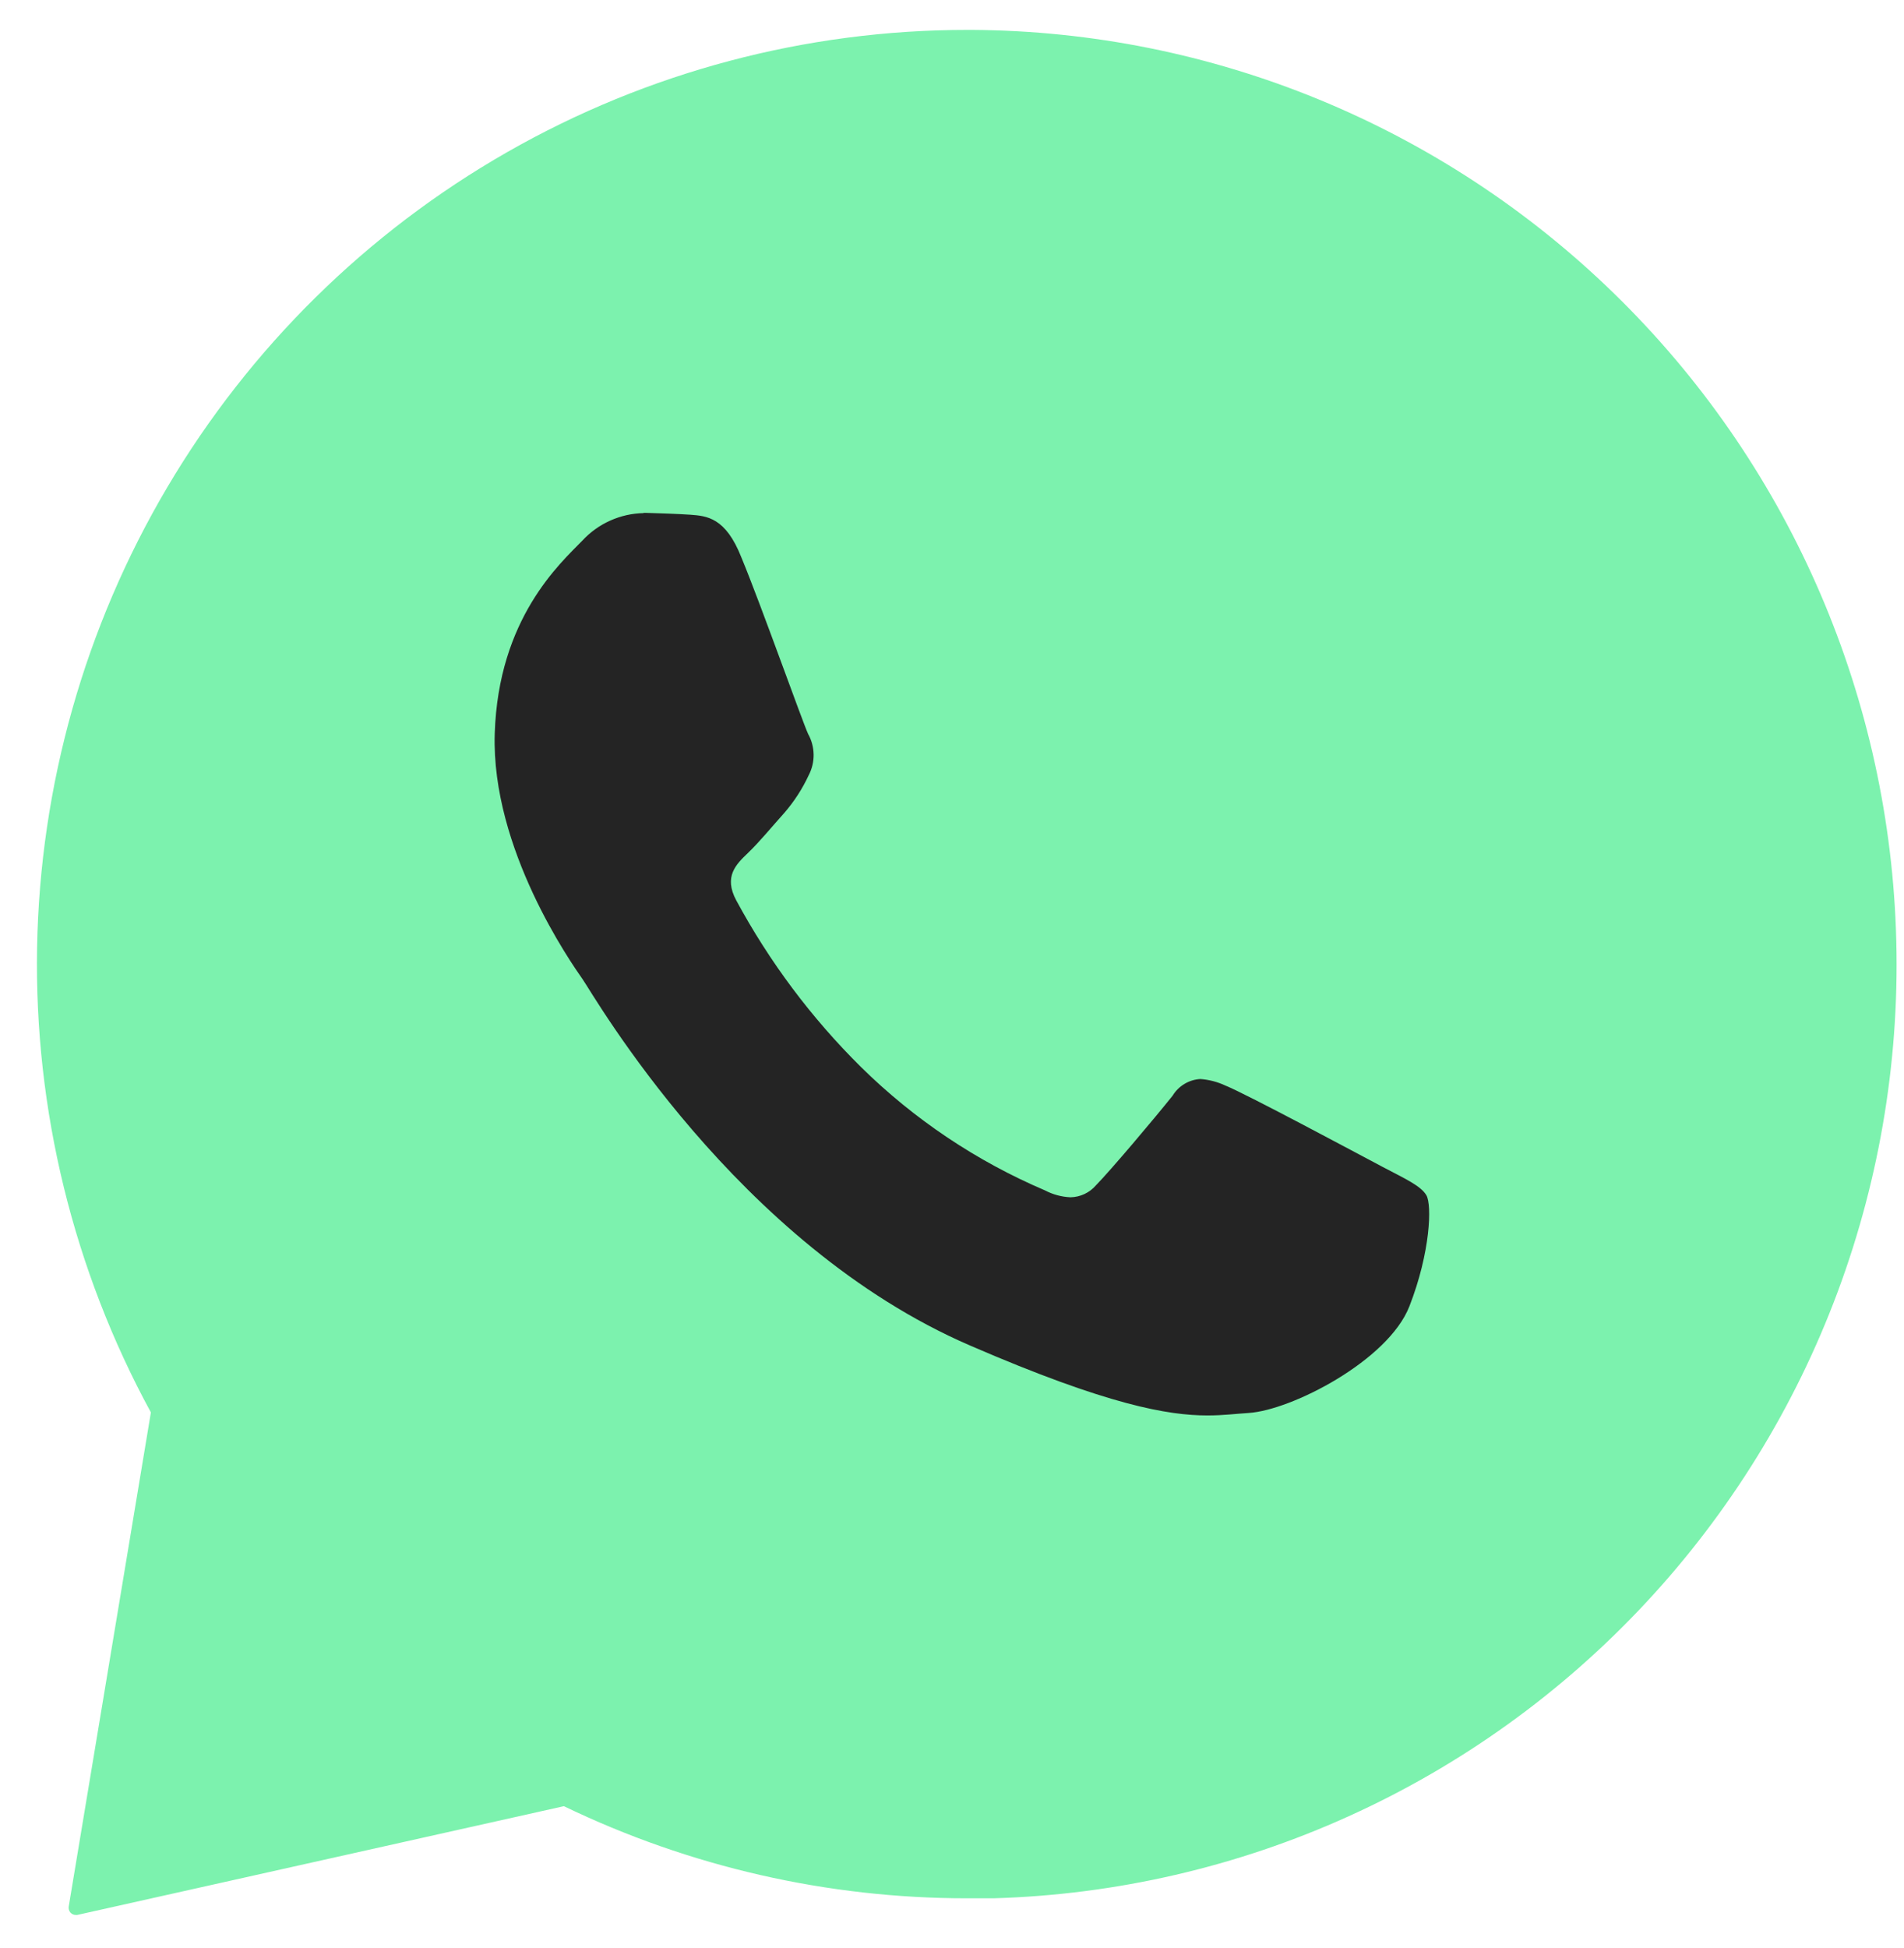 <?xml version="1.0" encoding="UTF-8"?> <svg xmlns="http://www.w3.org/2000/svg" width="44" height="45" viewBox="0 0 44 45" fill="none"><path d="M43.814 21.485C43.612 15.923 41.278 10.655 37.3 6.781C33.323 2.906 28.009 0.724 22.467 0.691H22.363C18.631 0.689 14.963 1.662 11.72 3.515C8.476 5.368 5.769 8.037 3.864 11.26C1.96 14.482 0.923 18.148 0.857 21.895C0.791 25.642 1.698 29.342 3.487 32.63L1.587 44.052C1.584 44.075 1.586 44.099 1.593 44.121C1.599 44.144 1.611 44.165 1.626 44.183C1.642 44.201 1.661 44.215 1.682 44.225C1.704 44.235 1.727 44.24 1.75 44.24H1.783L13.031 41.727C15.937 43.128 19.119 43.855 22.343 43.855C22.548 43.855 22.753 43.855 22.958 43.855C25.793 43.773 28.585 43.129 31.171 41.958C33.758 40.788 36.088 39.114 38.027 37.035C39.966 34.955 41.476 32.51 42.469 29.841C43.462 27.172 43.919 24.332 43.814 21.485Z" fill="#7CF2AE"></path><path d="M14.872 11.854C14.606 11.859 14.345 11.918 14.102 12.027C13.859 12.135 13.641 12.292 13.46 12.487C12.947 13.014 11.516 14.284 11.433 16.95C11.35 19.616 13.205 22.253 13.464 22.623C13.723 22.993 17.01 28.752 22.423 31.087C25.605 32.464 27 32.7 27.904 32.7C28.277 32.7 28.558 32.661 28.852 32.643C29.844 32.582 32.082 31.431 32.57 30.179C33.059 28.927 33.091 27.832 32.963 27.614C32.834 27.395 32.481 27.237 31.949 26.957C31.418 26.677 28.809 25.276 28.318 25.079C28.137 24.994 27.941 24.943 27.741 24.928C27.611 24.935 27.484 24.973 27.372 25.041C27.26 25.108 27.166 25.201 27.098 25.313C26.662 25.858 25.662 27.042 25.326 27.384C25.253 27.469 25.163 27.537 25.061 27.585C24.96 27.632 24.85 27.658 24.738 27.66C24.532 27.651 24.33 27.596 24.147 27.5C22.567 26.826 21.126 25.861 19.9 24.654C18.753 23.52 17.781 22.221 17.014 20.8C16.718 20.248 17.014 19.964 17.284 19.706C17.555 19.447 17.845 19.09 18.123 18.782C18.352 18.518 18.543 18.223 18.69 17.906C18.766 17.759 18.805 17.595 18.802 17.429C18.799 17.264 18.756 17.101 18.675 16.956C18.546 16.68 17.585 13.969 17.134 12.881C16.768 11.95 16.332 11.92 15.951 11.891C15.637 11.87 15.277 11.859 14.918 11.848H14.872" fill="#242424"></path></svg> 
